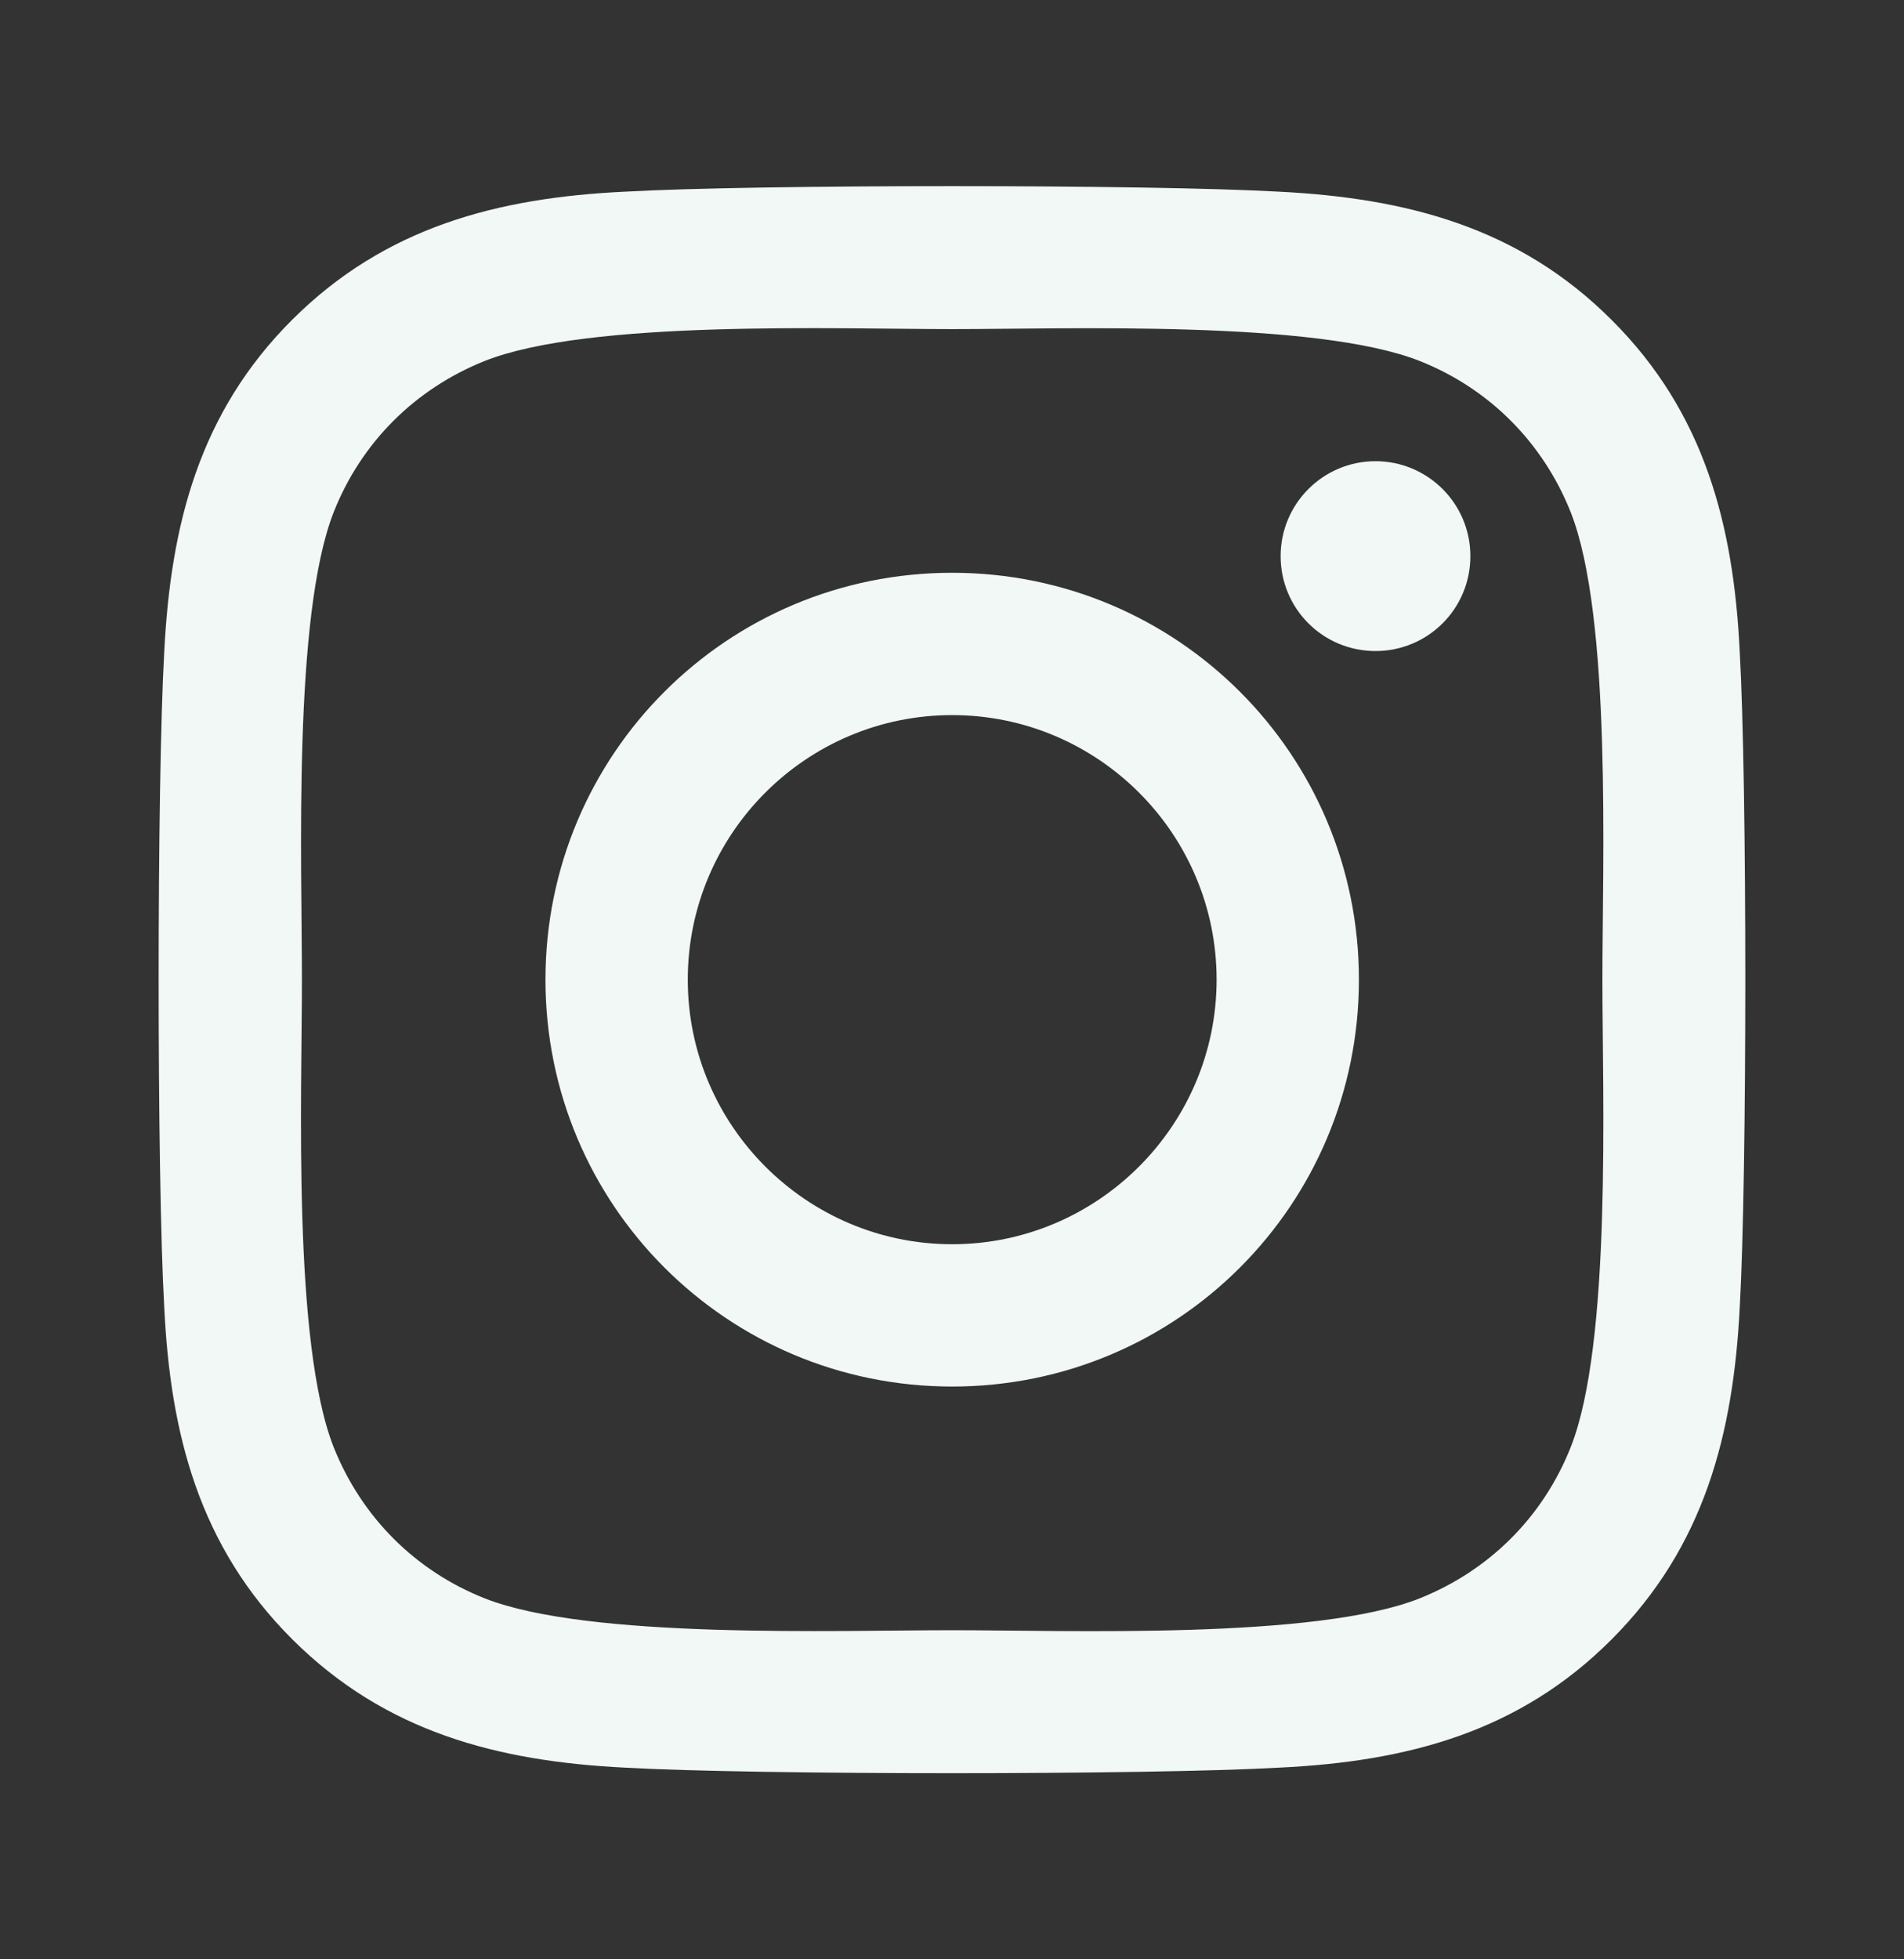 <svg width="35" height="36" viewBox="0 0 35 36" fill="none" xmlns="http://www.w3.org/2000/svg">
<rect x="0" y="0" width="35" height="36" fill="#333333" stroke="none"/>
<path d="M17.503 10.524C13.365 10.524 10.027 13.862 10.027 18C10.027 22.138 13.365 25.476 17.503 25.476C21.642 25.476 24.98 22.138 24.98 18C24.98 13.862 21.642 10.524 17.503 10.524ZM17.503 22.861C14.829 22.861 12.643 20.681 12.643 18C12.643 15.319 14.822 13.139 17.503 13.139C20.184 13.139 22.364 15.319 22.364 18C22.364 20.681 20.177 22.861 17.503 22.861V22.861ZM27.029 10.218C27.029 11.187 26.248 11.962 25.285 11.962C24.316 11.962 23.541 11.181 23.541 10.218C23.541 9.255 24.322 8.474 25.285 8.474C26.248 8.474 27.029 9.255 27.029 10.218ZM31.981 11.988C31.87 9.652 31.337 7.583 29.625 5.878C27.921 4.173 25.851 3.64 23.515 3.522C21.108 3.386 13.892 3.386 11.484 3.522C9.155 3.633 7.086 4.167 5.375 5.871C3.663 7.576 3.136 9.645 3.019 11.981C2.882 14.389 2.882 21.605 3.019 24.012C3.13 26.348 3.663 28.417 5.375 30.122C7.086 31.827 9.149 32.361 11.484 32.478C13.892 32.614 21.108 32.614 23.515 32.478C25.851 32.367 27.921 31.833 29.625 30.122C31.33 28.417 31.864 26.348 31.981 24.012C32.117 21.605 32.117 14.395 31.981 11.988V11.988ZM28.871 26.596C28.363 27.871 27.381 28.853 26.099 29.367C24.179 30.129 19.624 29.953 17.503 29.953C15.382 29.953 10.821 30.122 8.908 29.367C7.632 28.86 6.65 27.877 6.136 26.596C5.375 24.676 5.55 20.121 5.55 18C5.55 15.879 5.381 11.318 6.136 9.405C6.643 8.129 7.626 7.147 8.908 6.633C10.827 5.871 15.382 6.047 17.503 6.047C19.624 6.047 24.186 5.878 26.099 6.633C27.374 7.14 28.357 8.123 28.871 9.405C29.632 11.324 29.456 15.879 29.456 18C29.456 20.121 29.632 24.683 28.871 26.596Z" fill="#F1F8F6"/>
</svg>
